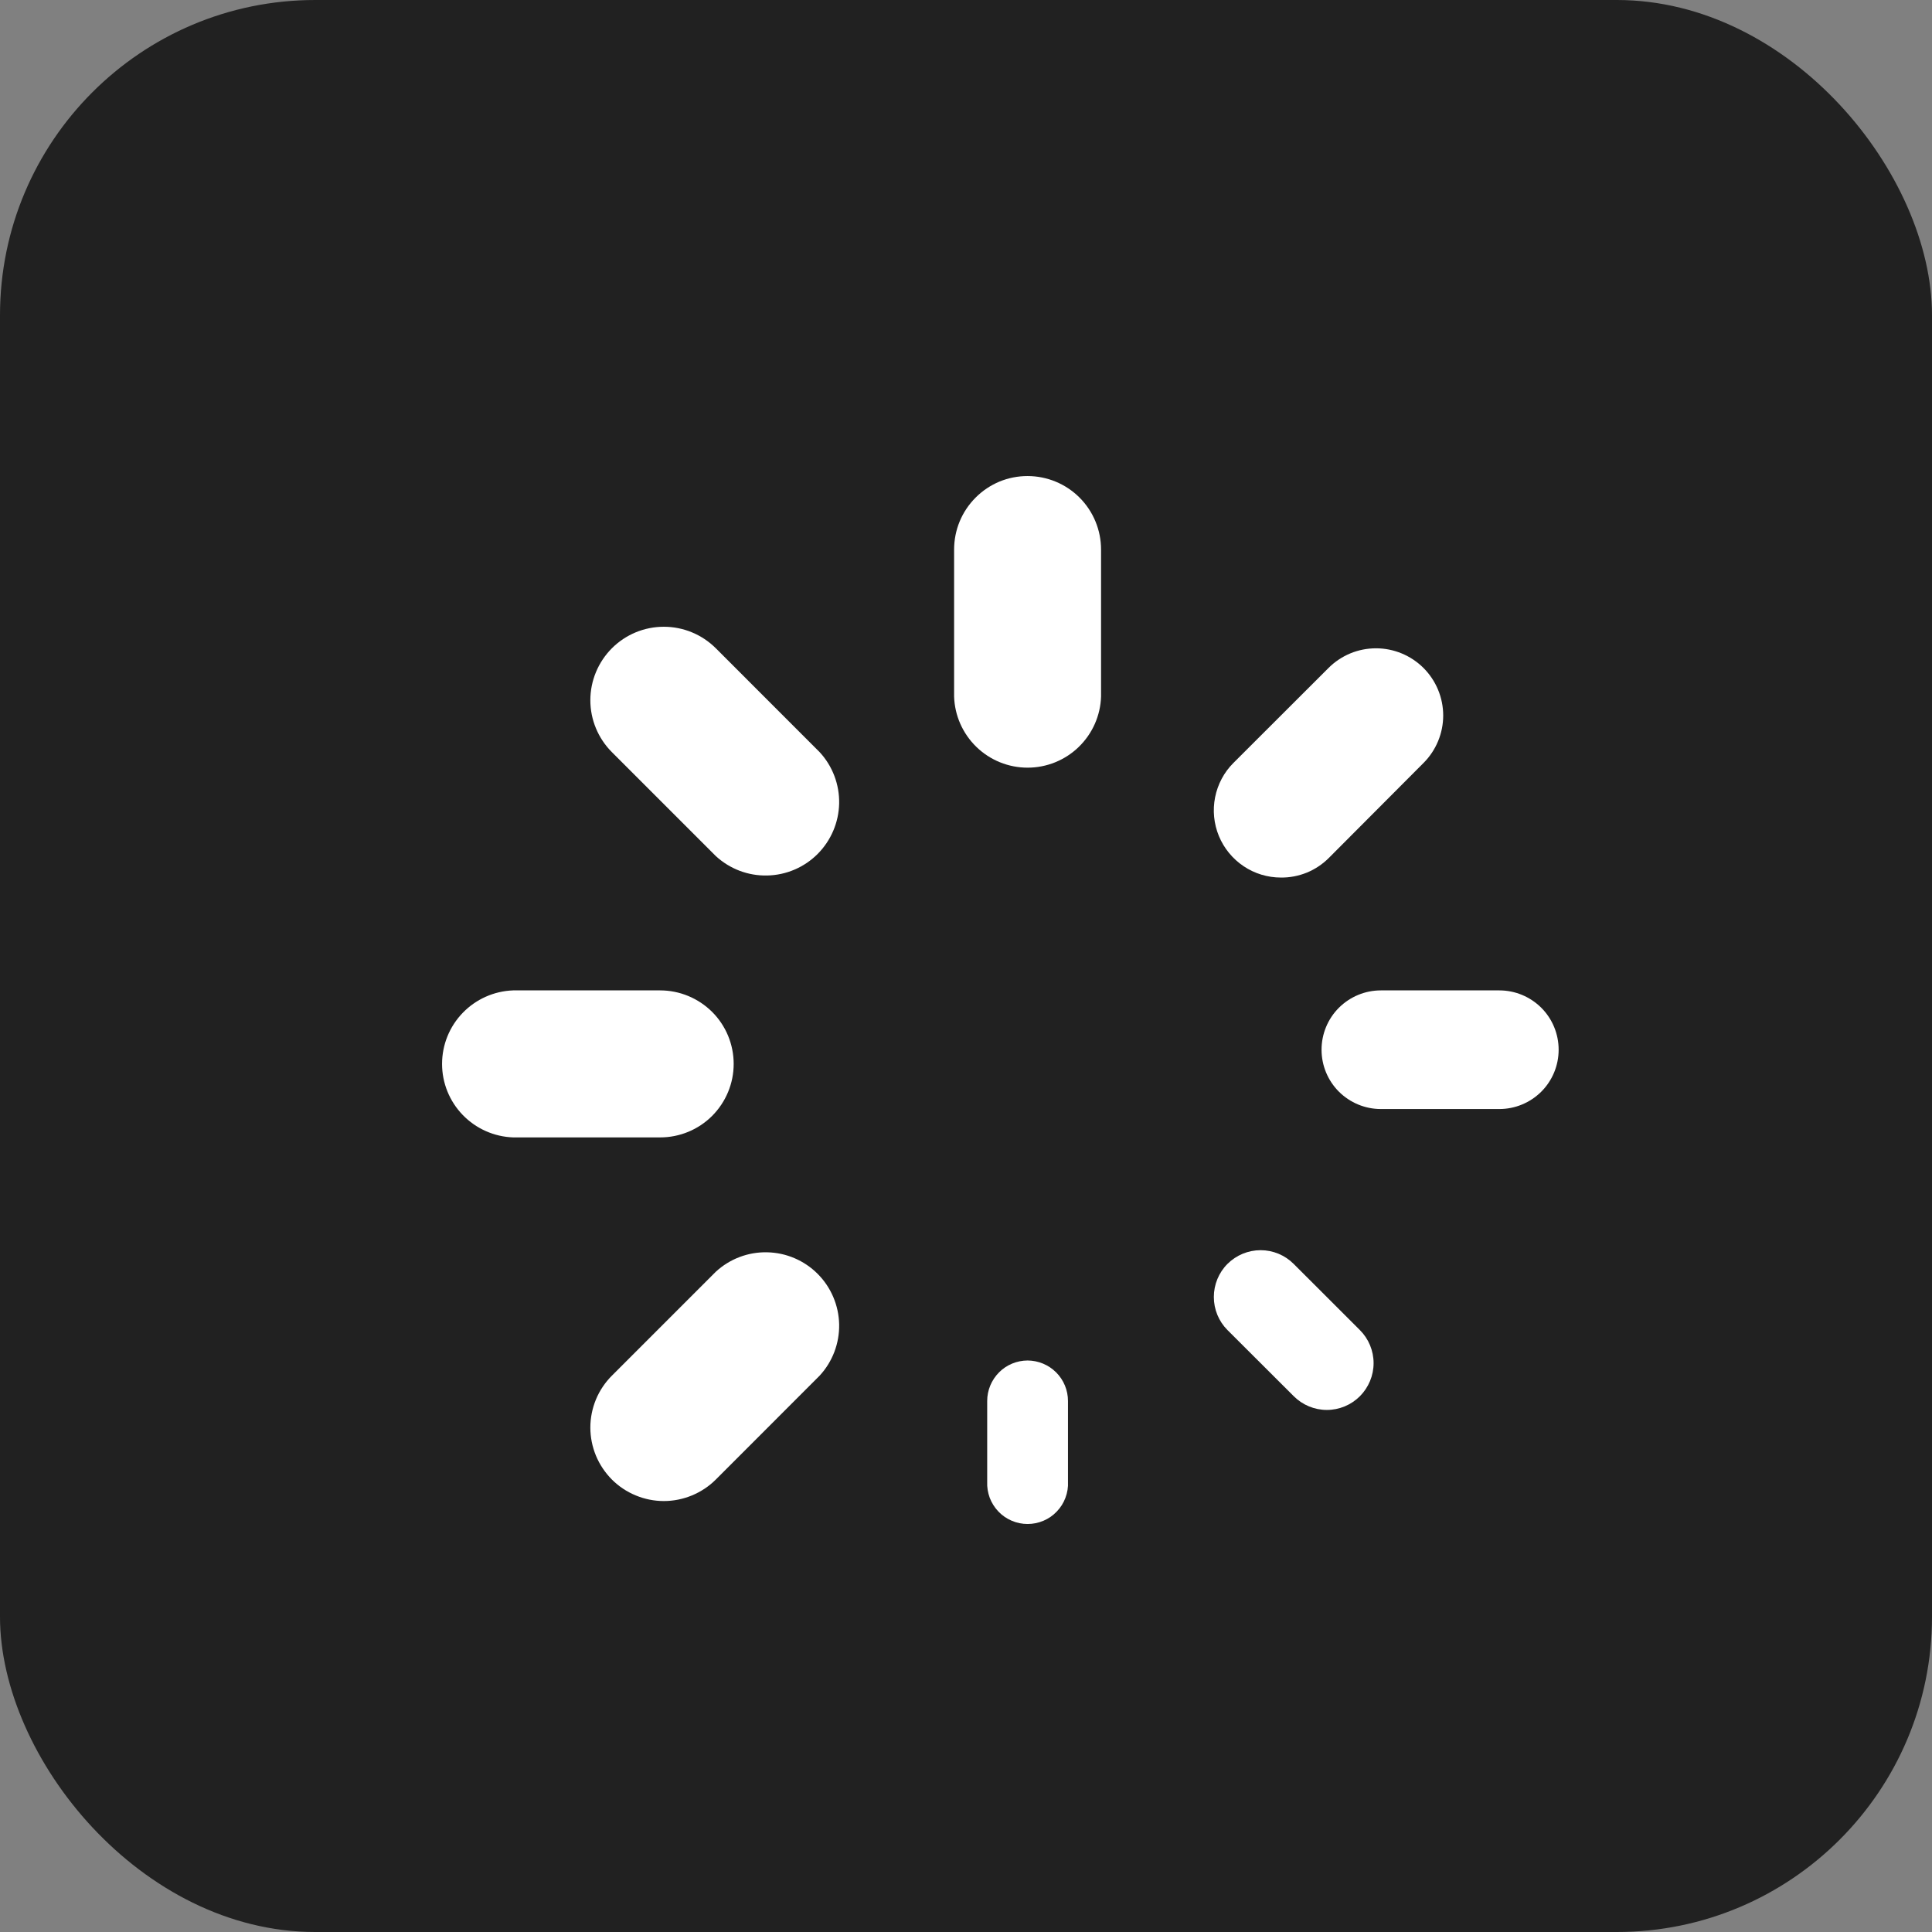 <?xml version="1.0" encoding="UTF-8"?> <svg xmlns="http://www.w3.org/2000/svg" width="32" height="32" viewBox="0 0 32 32" fill="none"><rect x="0" y="0" width="32" height="32" fill="#808080" stroke="none"/><rect width="32" height="32" rx="5.221" fill="#212121"></rect><g clip-path="url(#clip0_379_288)"><path d="M17.019 7.885C16.859 7.885 16.701 7.916 16.553 7.977C16.406 8.039 16.272 8.128 16.159 8.242C16.046 8.355 15.956 8.489 15.895 8.637C15.834 8.784 15.803 8.943 15.803 9.103V11.537C15.813 11.853 15.946 12.152 16.173 12.372C16.4 12.592 16.704 12.715 17.02 12.715C17.336 12.715 17.64 12.592 17.867 12.372C18.094 12.152 18.227 11.853 18.237 11.537V9.103C18.237 8.78 18.109 8.47 17.88 8.241C17.652 8.013 17.342 7.885 17.019 7.885V7.885Z" fill="white"></path><path d="M17.02 22.534C16.842 22.535 16.672 22.605 16.547 22.731C16.422 22.857 16.351 23.027 16.351 23.204V24.543C16.347 24.633 16.362 24.723 16.393 24.808C16.425 24.892 16.474 24.97 16.536 25.035C16.599 25.101 16.674 25.153 16.757 25.188C16.84 25.224 16.93 25.242 17.02 25.242C17.111 25.242 17.2 25.224 17.284 25.188C17.367 25.153 17.442 25.101 17.504 25.035C17.567 24.97 17.616 24.892 17.647 24.808C17.679 24.723 17.694 24.633 17.689 24.543V23.204C17.689 23.027 17.619 22.857 17.493 22.731C17.367 22.605 17.197 22.535 17.02 22.534V22.534Z" fill="white"></path><path d="M21.216 14.535C21.363 14.537 21.509 14.508 21.646 14.453C21.782 14.397 21.906 14.314 22.01 14.21L23.578 12.637C23.681 12.534 23.763 12.411 23.819 12.276C23.875 12.141 23.904 11.997 23.904 11.851C23.904 11.705 23.875 11.56 23.819 11.425C23.763 11.29 23.681 11.167 23.578 11.064C23.475 10.961 23.352 10.879 23.217 10.823C23.082 10.767 22.938 10.738 22.792 10.738C22.646 10.738 22.501 10.766 22.366 10.822C22.231 10.878 22.108 10.96 22.005 11.063L20.43 12.636C20.274 12.791 20.169 12.99 20.126 13.205C20.083 13.421 20.105 13.645 20.189 13.848C20.273 14.051 20.416 14.225 20.598 14.347C20.781 14.47 20.996 14.535 21.216 14.535V14.535Z" fill="white"></path><path d="M11.856 21.064L10.135 22.785C10.022 22.898 9.932 23.032 9.871 23.179C9.81 23.327 9.778 23.485 9.778 23.645C9.778 23.805 9.81 23.963 9.871 24.111C9.932 24.258 10.022 24.392 10.135 24.506C10.248 24.619 10.382 24.708 10.53 24.769C10.677 24.83 10.835 24.862 10.995 24.862C11.155 24.862 11.313 24.83 11.461 24.769C11.608 24.708 11.743 24.619 11.856 24.506L13.576 22.785C13.79 22.553 13.905 22.249 13.899 21.934C13.892 21.62 13.764 21.32 13.542 21.098C13.32 20.876 13.02 20.748 12.706 20.742C12.391 20.735 12.087 20.851 11.856 21.064V21.064Z" fill="white"></path><path d="M24.834 16.404H22.871C22.61 16.404 22.361 16.508 22.176 16.692C21.992 16.876 21.889 17.126 21.889 17.387C21.889 17.647 21.992 17.897 22.176 18.081C22.361 18.265 22.61 18.369 22.871 18.369H24.834C25.095 18.369 25.344 18.265 25.529 18.081C25.713 17.897 25.816 17.647 25.816 17.387C25.816 17.126 25.713 16.876 25.529 16.692C25.344 16.508 25.095 16.404 24.834 16.404V16.404Z" fill="white"></path><path d="M12.152 17.622C12.152 17.299 12.024 16.989 11.796 16.761C11.567 16.533 11.257 16.404 10.934 16.404H8.5C8.184 16.415 7.885 16.548 7.665 16.775C7.445 17.002 7.322 17.305 7.322 17.622C7.322 17.938 7.445 18.241 7.665 18.468C7.885 18.695 8.184 18.828 8.5 18.839H10.934C11.257 18.839 11.567 18.711 11.795 18.483C12.023 18.254 12.152 17.945 12.152 17.622V17.622Z" fill="white"></path><path d="M21.427 20.934C21.282 20.789 21.085 20.707 20.88 20.707C20.674 20.707 20.477 20.789 20.331 20.934C20.186 21.079 20.105 21.277 20.105 21.482C20.105 21.688 20.186 21.885 20.331 22.03L21.429 23.126C21.574 23.271 21.771 23.353 21.977 23.353C22.182 23.353 22.379 23.271 22.524 23.126C22.669 22.98 22.751 22.783 22.751 22.578C22.751 22.372 22.669 22.175 22.524 22.03L21.427 20.934Z" fill="white"></path><path d="M11.856 10.737C11.627 10.509 11.318 10.381 10.995 10.381C10.672 10.381 10.363 10.509 10.135 10.737C9.907 10.966 9.778 11.275 9.778 11.598C9.778 11.921 9.907 12.23 10.135 12.458L11.856 14.179C12.087 14.392 12.391 14.508 12.706 14.501C13.02 14.495 13.32 14.367 13.542 14.145C13.764 13.922 13.892 13.623 13.899 13.308C13.905 12.994 13.79 12.689 13.576 12.458L11.856 10.737Z" fill="white"></path></g><defs><clipPath id="clip0_379_288"><rect width="18.532" height="18.532" fill="white" transform="translate(7.28 7.282)"></rect></clipPath></defs></svg> 